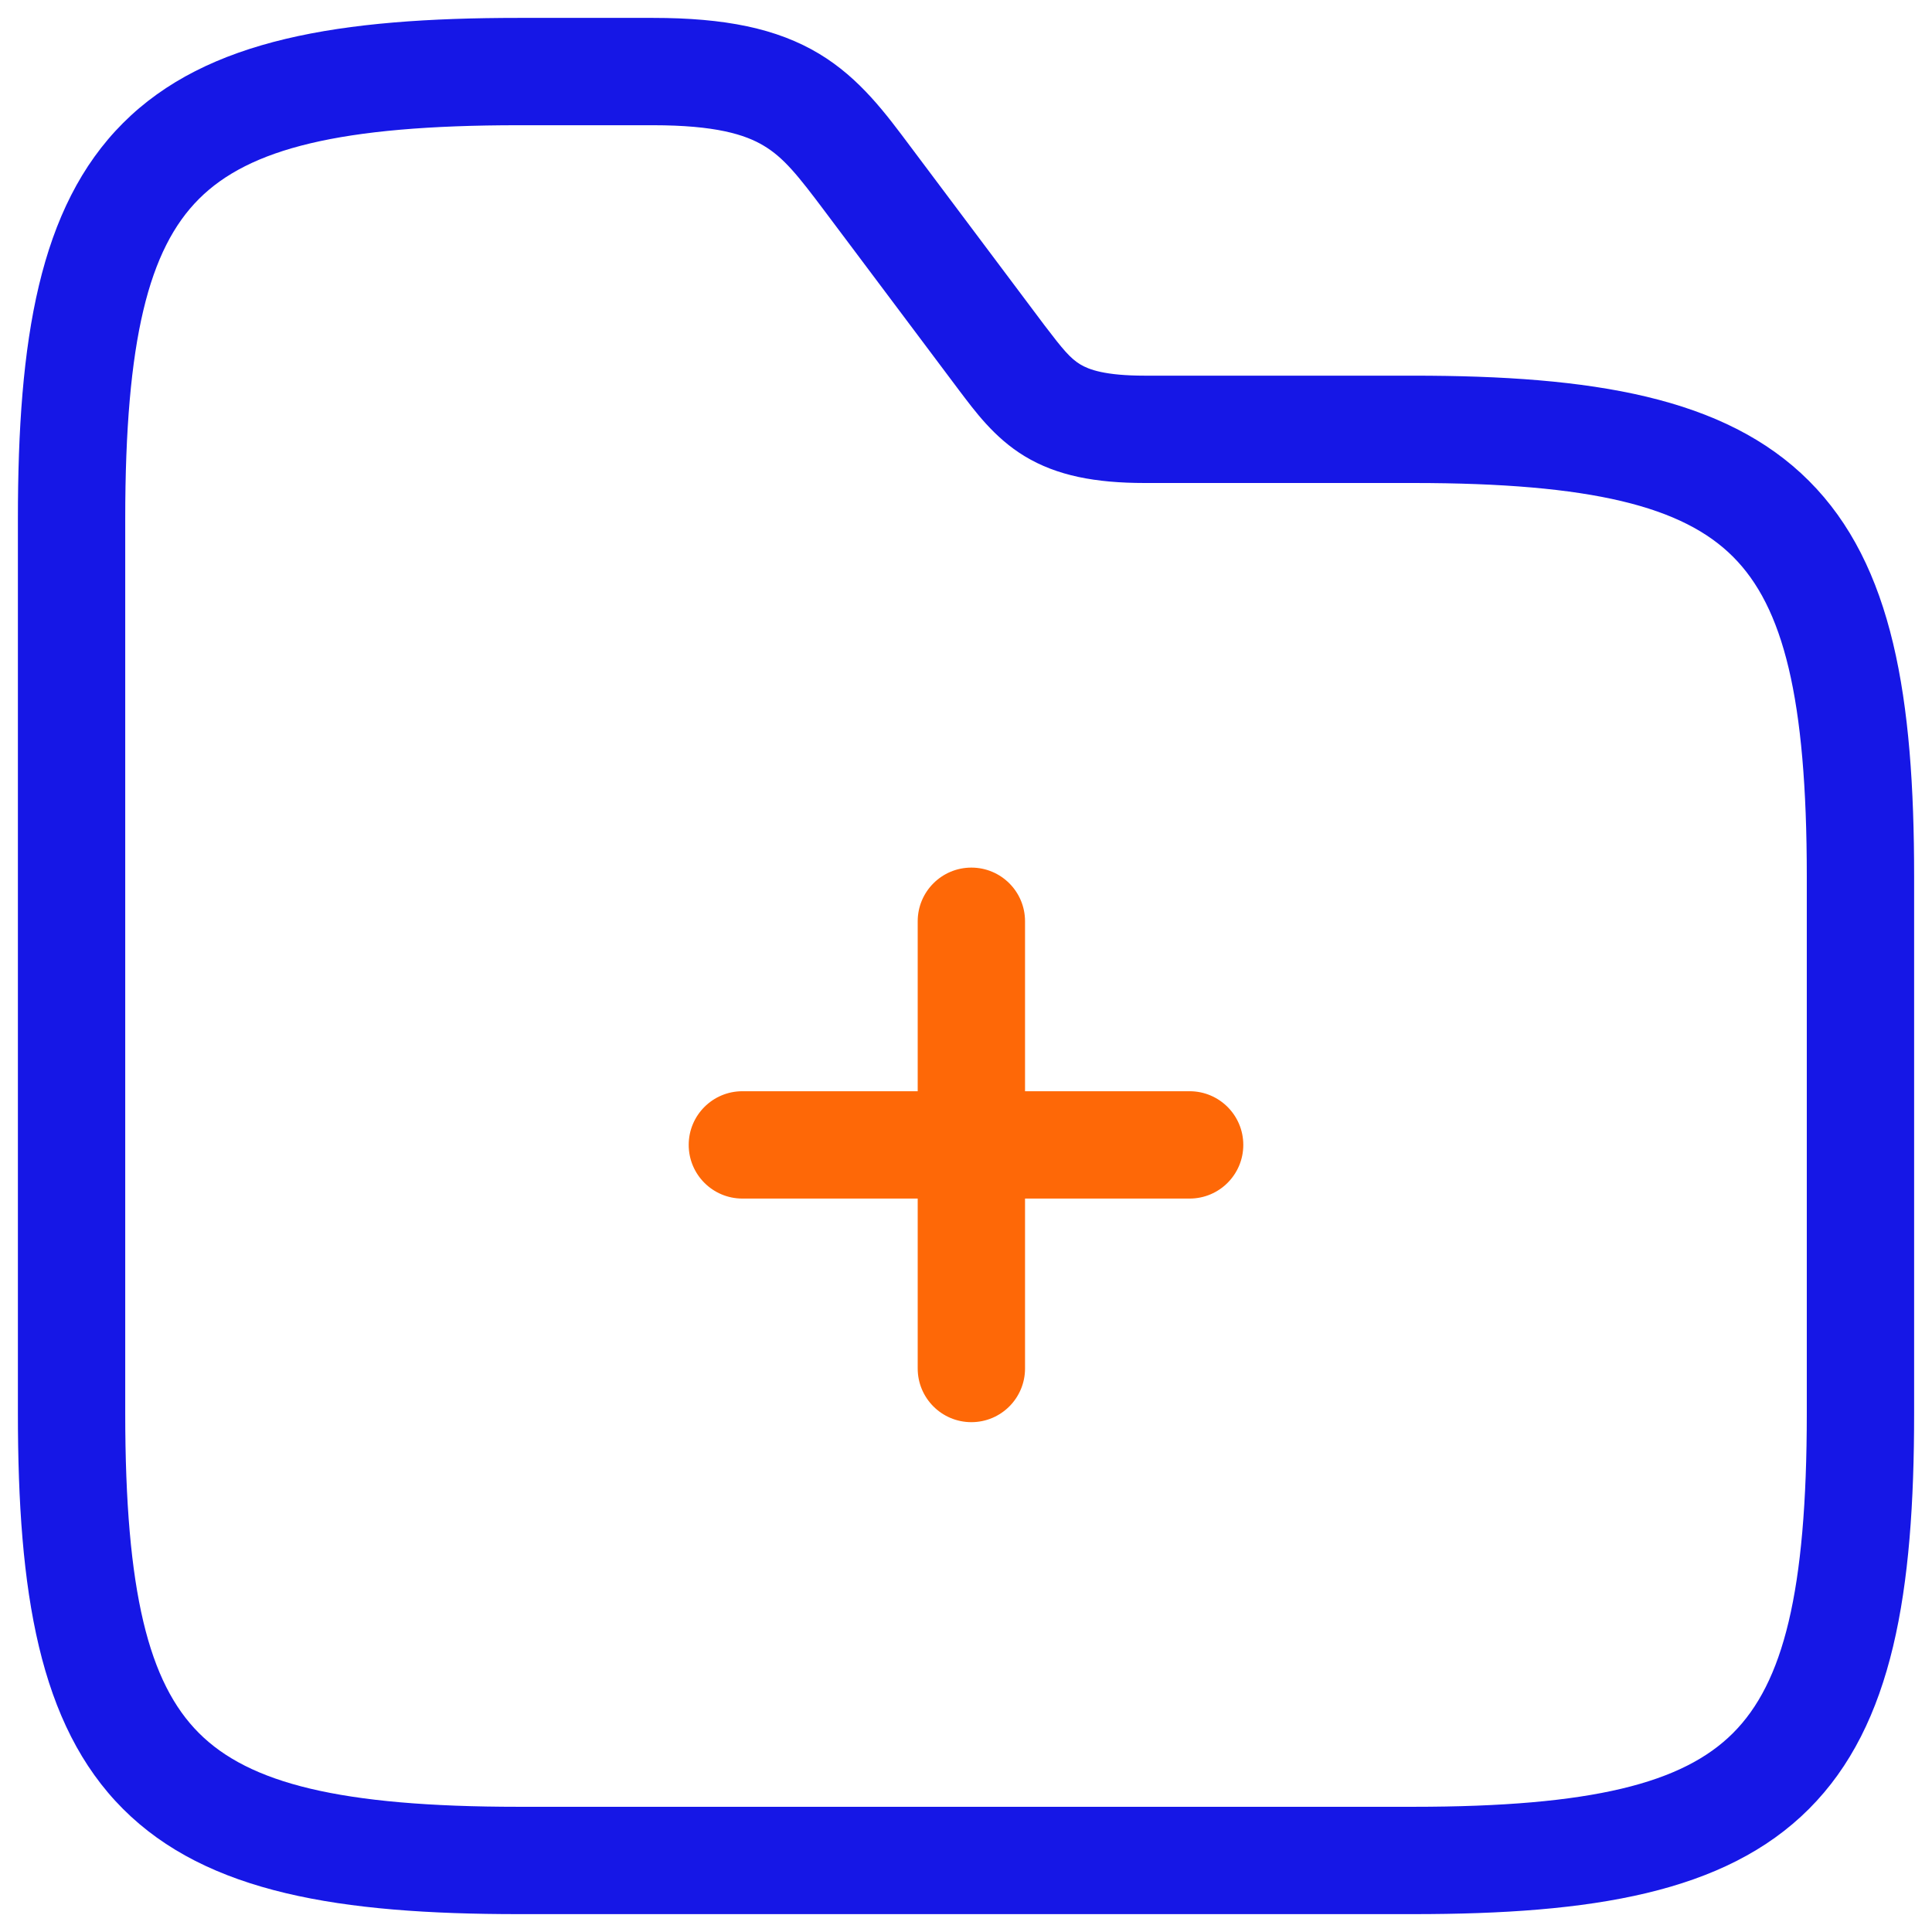 <svg width="72" height="72" viewBox="0 0 72 72" fill="none" xmlns="http://www.w3.org/2000/svg">
<g clip-path="url(#clip0_1317_531)">
<path d="M34.2 51V34.333C34.2 33.228 35.096 32.333 36.2 32.333C37.305 32.333 38.2 33.228 38.2 34.333V51C38.2 52.104 37.305 53 36.2 53C35.096 53 34.2 52.104 34.2 51Z" fill="#FE6807"/>
<path d="M44.334 40.667C45.438 40.667 46.334 41.562 46.334 42.667C46.334 43.772 45.438 44.667 44.334 44.667H27.666C26.562 44.667 25.666 43.772 25.666 42.667C25.666 41.562 26.562 40.667 27.666 40.667H44.334Z" fill="#FE6807"/>
<path d="M0.667 52.667V19.334C0.667 12.682 1.449 7.722 4.585 4.586C7.721 1.45 12.681 0.667 19.334 0.667H24.334C27.006 0.667 28.947 1.055 30.526 2.003C32.057 2.923 33.031 4.264 33.933 5.467L38.925 12.123C39.612 13.026 39.888 13.355 40.259 13.58C40.579 13.773 41.18 14 42.666 14H52.666C59.319 14 64.278 14.784 67.414 17.92C70.55 21.056 71.334 26.015 71.334 32.667V52.667C71.334 59.319 70.55 64.278 67.414 67.414C64.278 70.55 59.319 71.334 52.666 71.334H19.334C12.681 71.334 7.721 70.55 4.585 67.414C1.45 64.278 0.667 59.319 0.667 52.667ZM4.667 52.667C4.667 59.348 5.55 62.722 7.414 64.586C9.278 66.45 12.652 67.334 19.334 67.334H52.666C59.347 67.334 62.721 66.45 64.585 64.586C66.449 62.722 67.334 59.348 67.334 52.667V32.667C67.334 25.986 66.449 22.612 64.585 20.748C62.721 18.884 59.347 18 52.666 18H42.666C40.819 18 39.387 17.728 38.19 17.004C37.045 16.312 36.321 15.307 35.741 14.544L35.733 14.533L30.733 7.867C29.735 6.537 29.209 5.878 28.465 5.432C27.769 5.013 26.66 4.667 24.334 4.667H19.334C12.652 4.667 9.278 5.55 7.414 7.414C5.55 9.278 4.667 12.653 4.667 19.334V52.667Z" fill="#1617E6"/>
</g>
<defs>
<clipPath id="clip0_1317_531">
<rect width="72" height="72" fill="white"/>
</clipPath>
</defs>
</svg>
